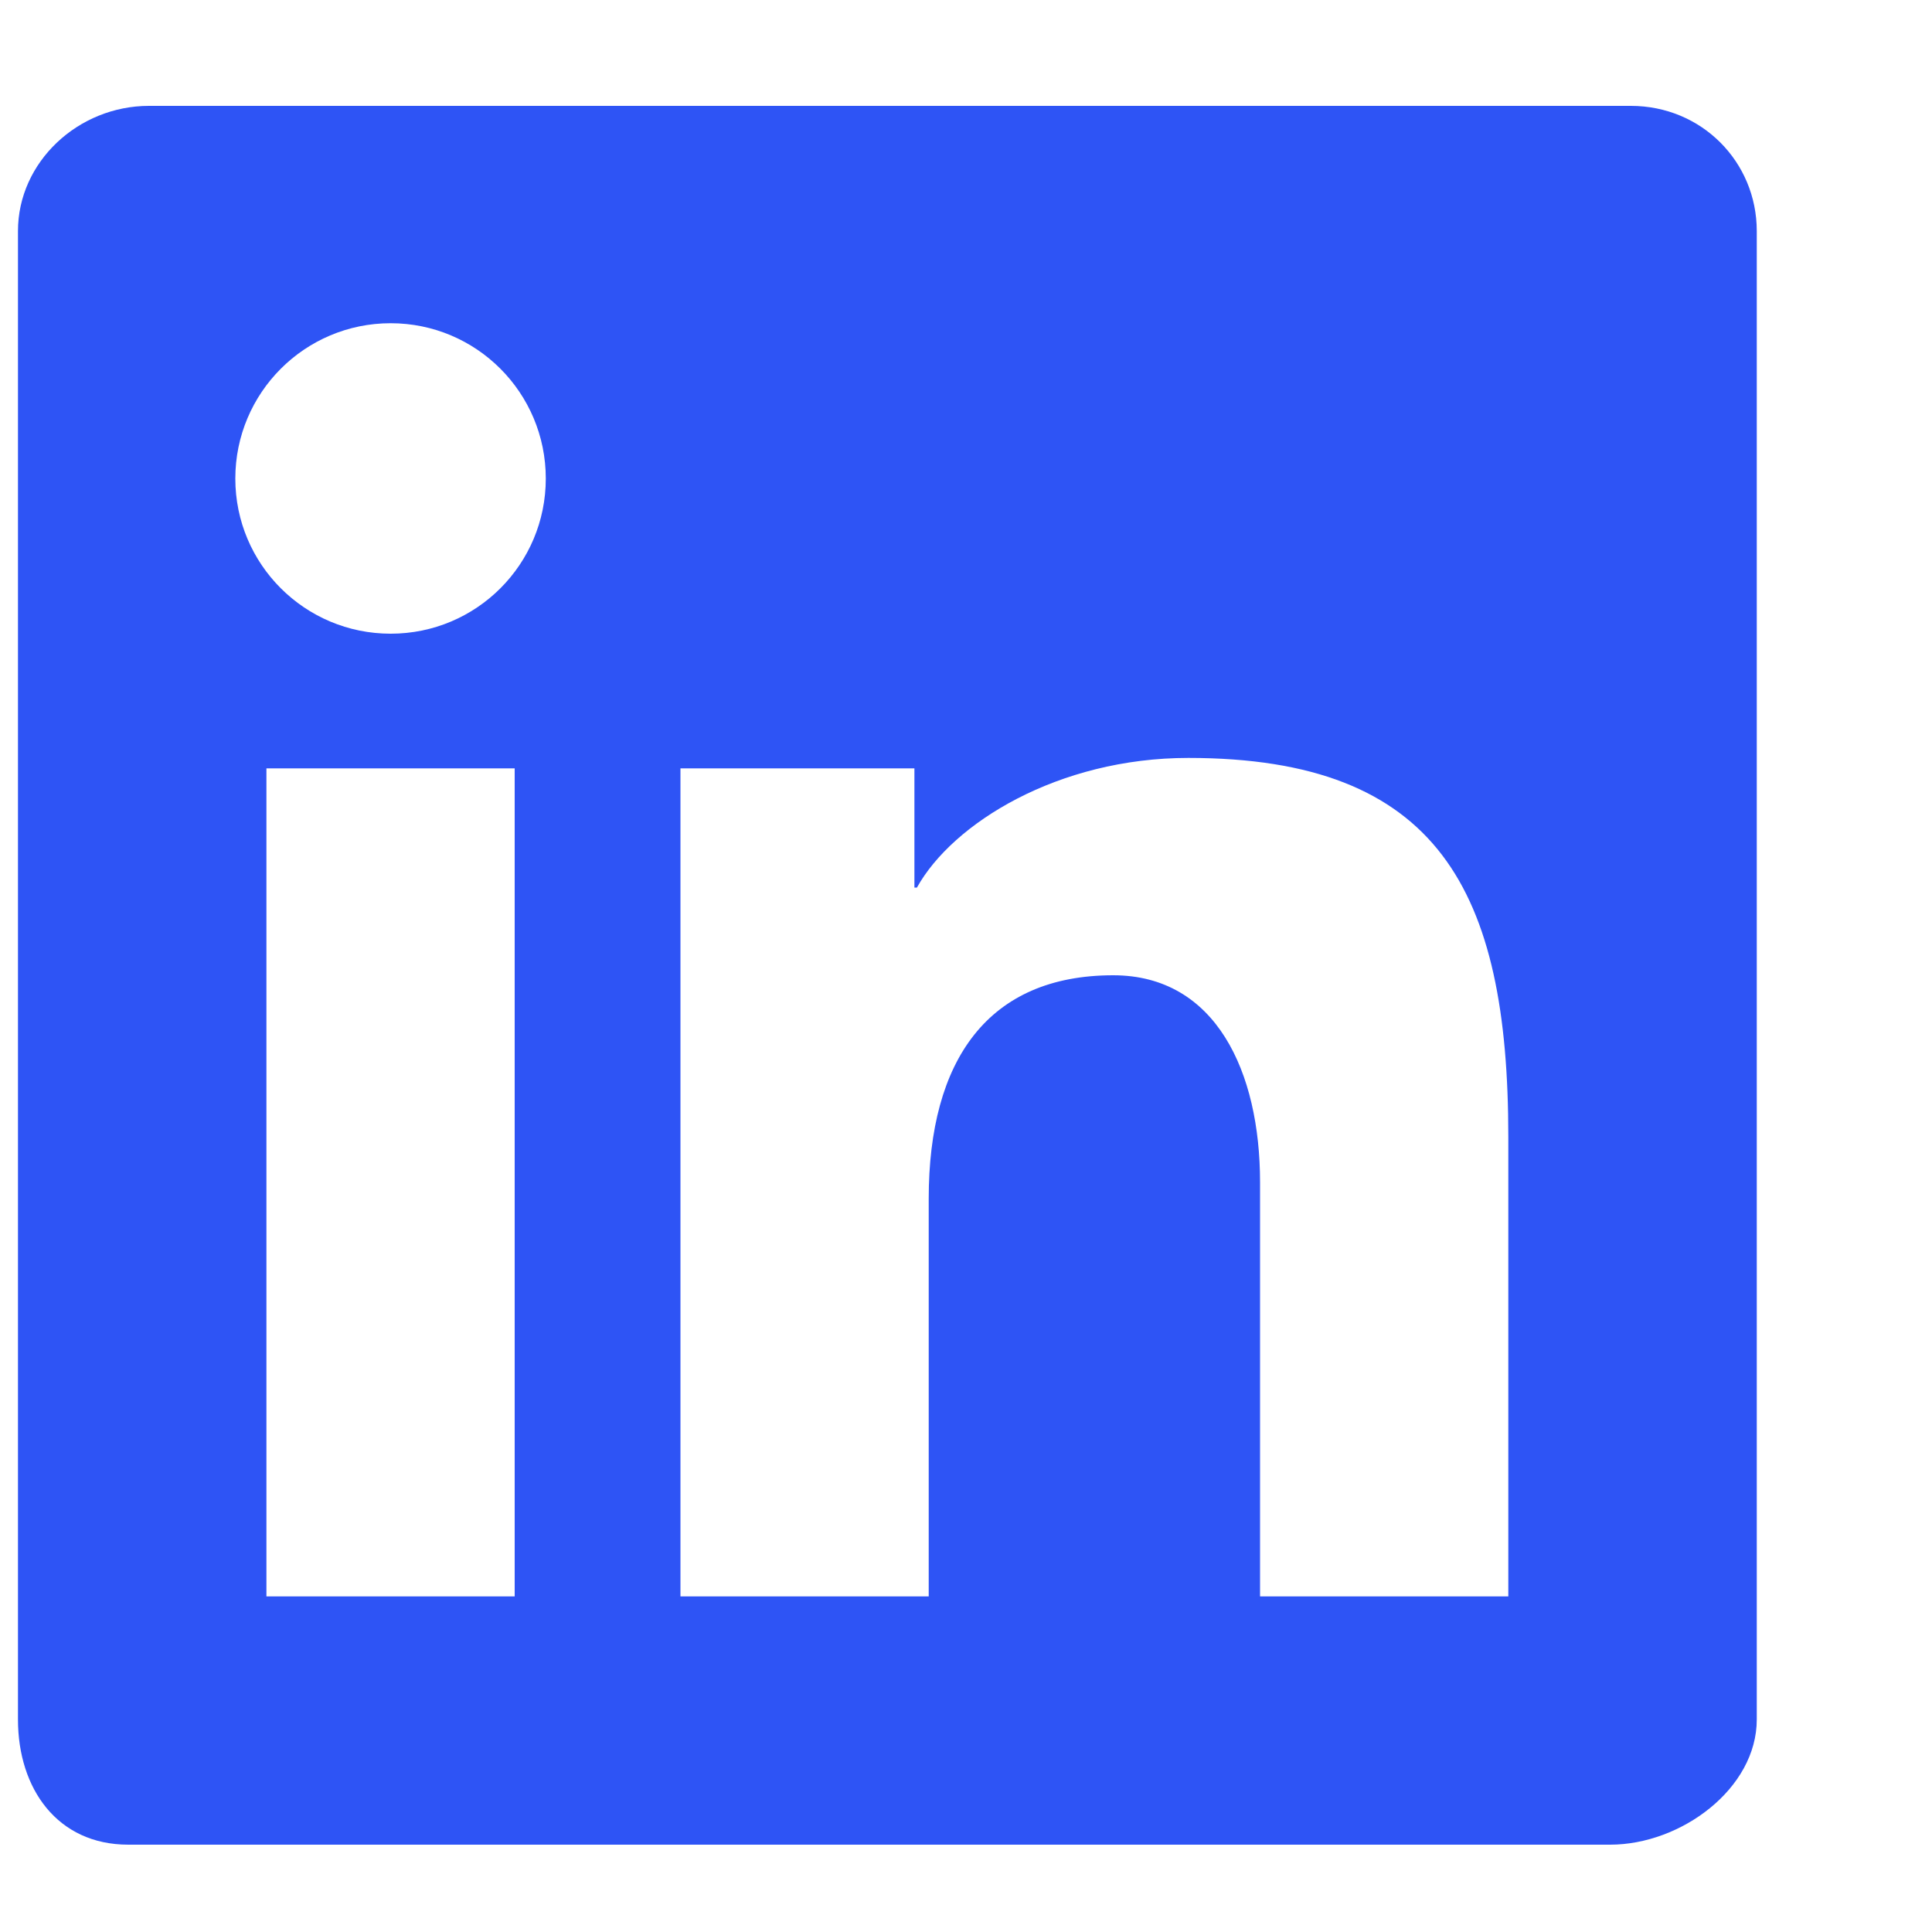 <svg xmlns="http://www.w3.org/2000/svg" width="10" height="10" viewBox="0 0 10 10" fill="none">
    <path fill-rule="evenodd" clip-rule="evenodd"
          d="M8.441 0.548H0.771C0.405 0.548 0.093 0.838 0.093 1.196V8.9C0.093 9.258 0.297 9.548 0.664 9.548H8.334C8.701 9.548 9.093 9.258 9.093 8.9V1.196C9.093 0.838 8.808 0.548 8.441 0.548ZM3.522 3.977H4.733V4.594H4.746C4.931 4.261 5.477 3.923 6.151 3.923C7.446 3.923 7.807 4.611 7.807 5.884V8.263H6.522V6.119C6.522 5.549 6.294 5.048 5.762 5.048C5.115 5.048 4.807 5.486 4.807 6.204V8.263H3.522V3.977ZM1.379 8.263H2.664V3.977H1.379V8.263ZM2.825 2.477C2.825 2.921 2.466 3.28 2.022 3.28C1.578 3.28 1.218 2.921 1.218 2.477C1.218 2.033 1.578 1.673 2.022 1.673C2.466 1.673 2.825 2.033 2.825 2.477Z"
          fill="#2E54F5"/>
</svg>